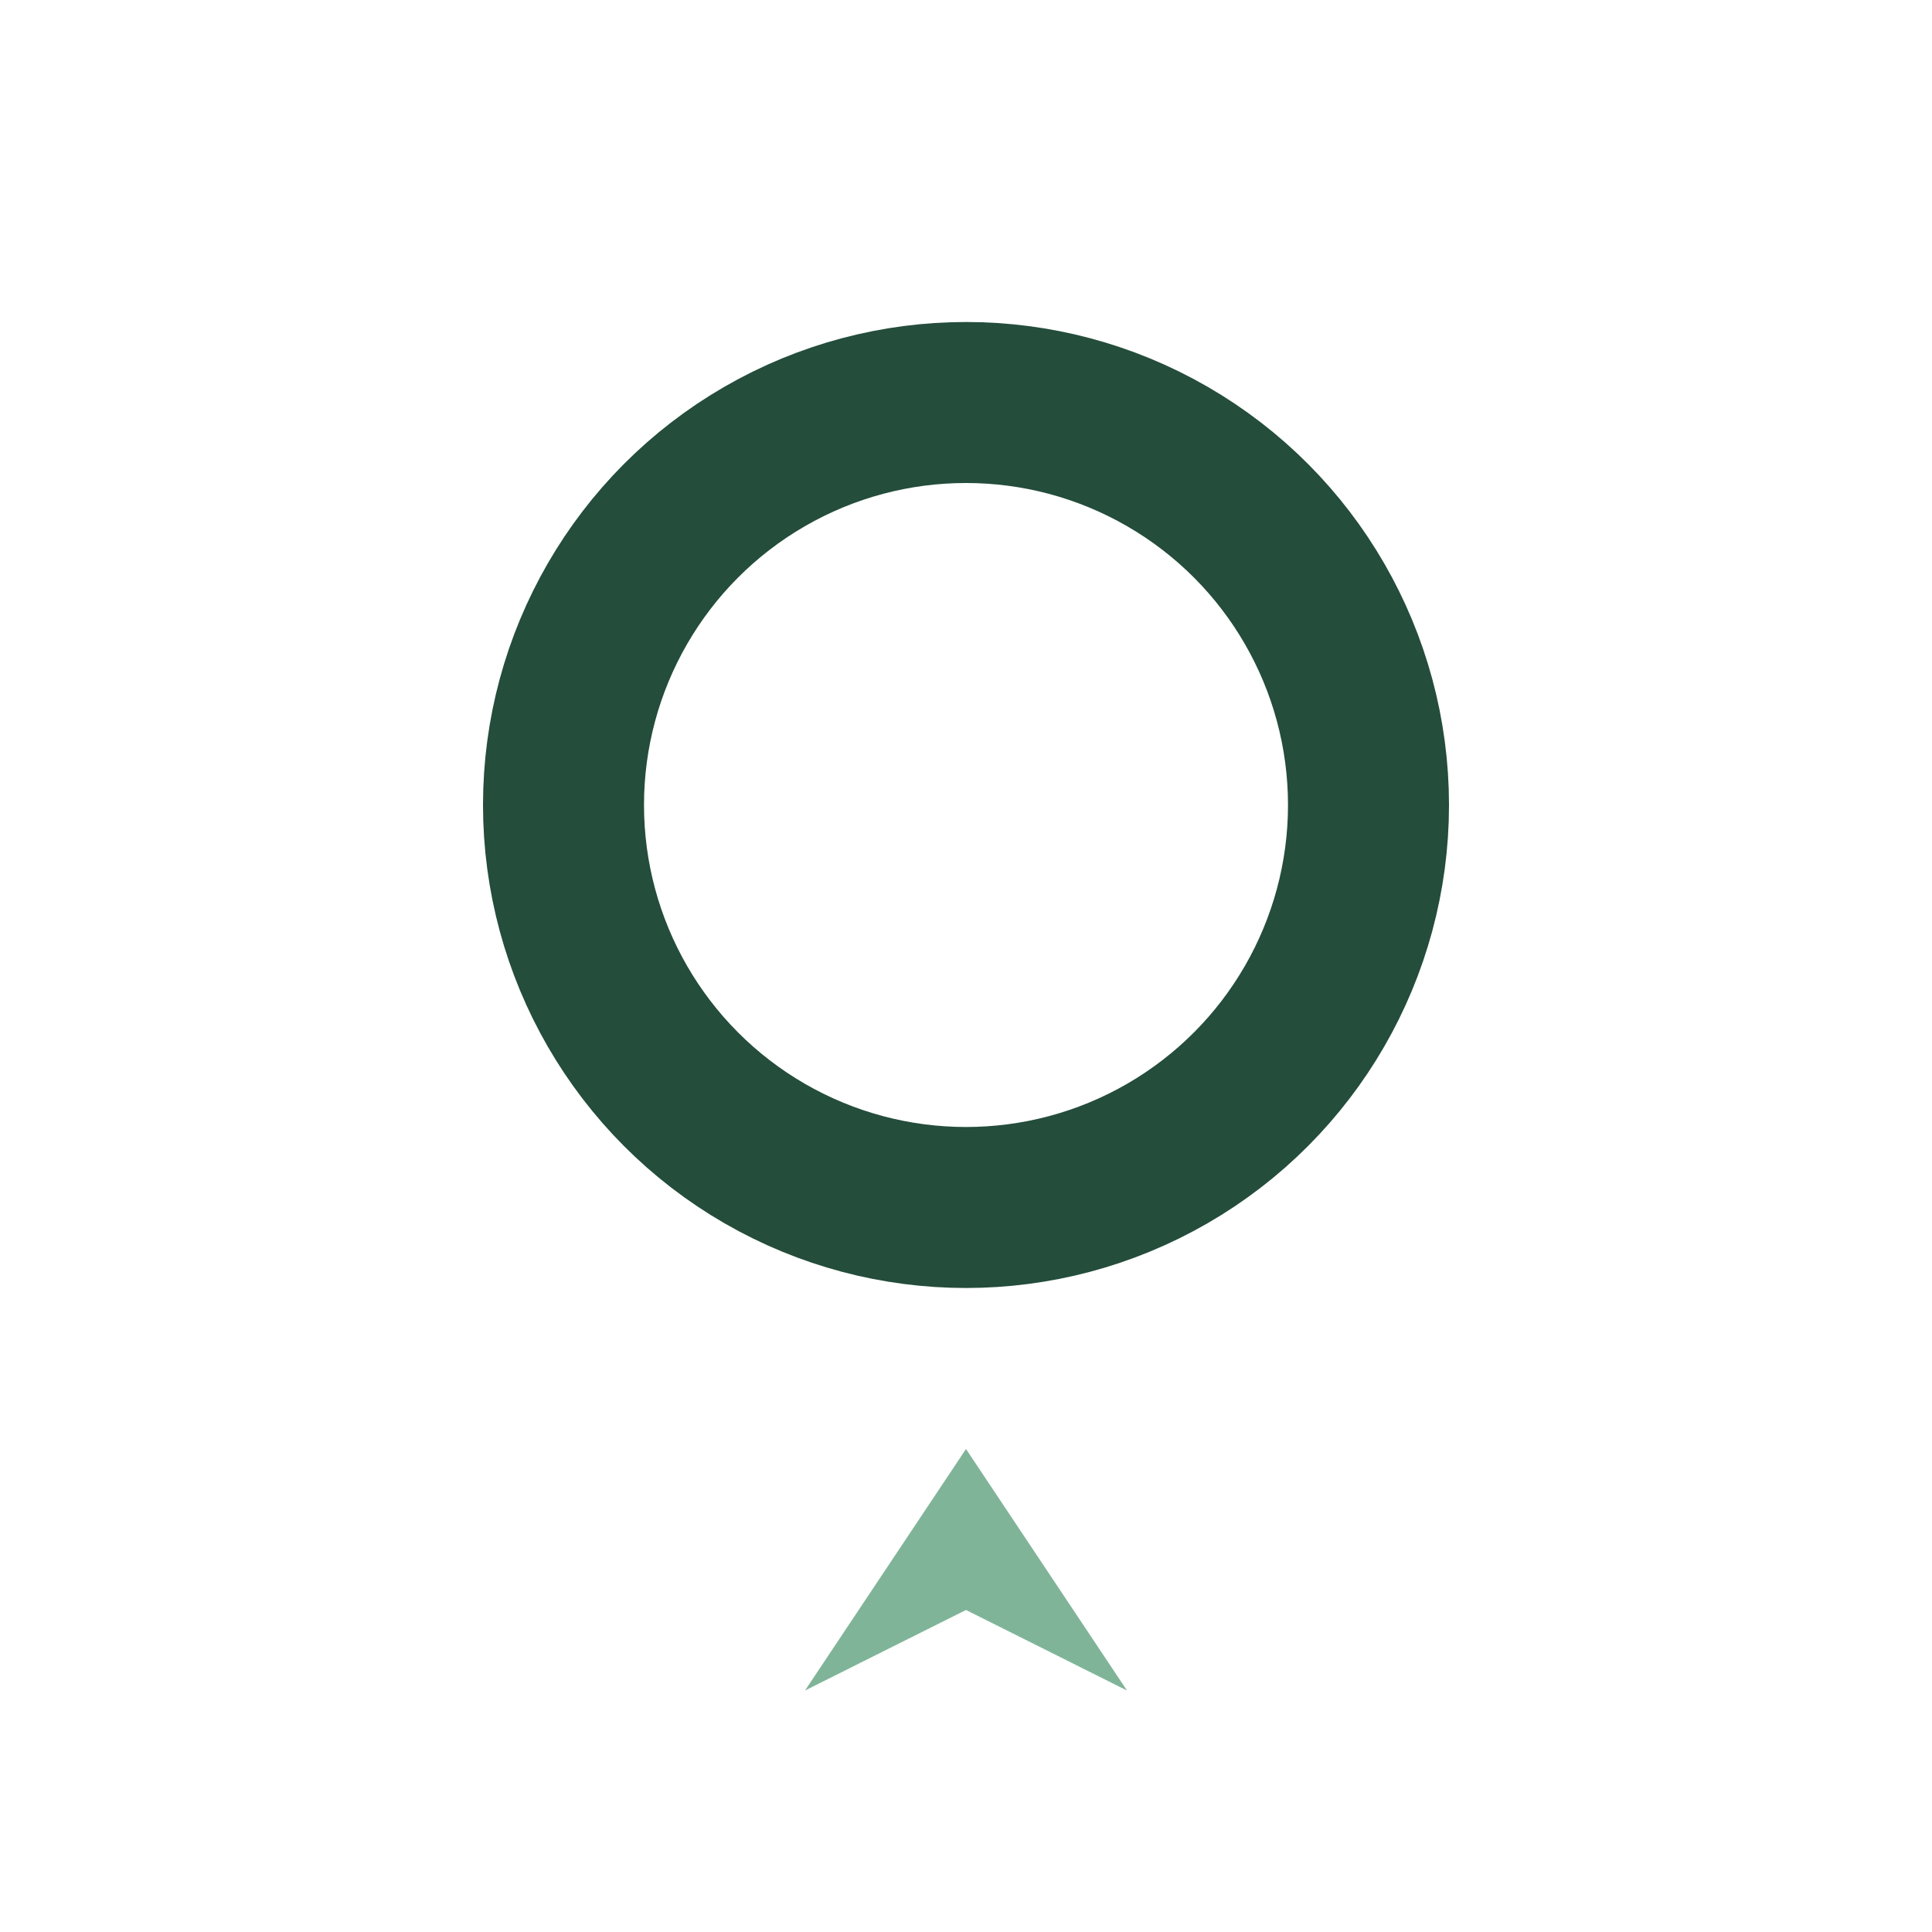 <?xml version="1.0" encoding="UTF-8"?>
<svg xmlns="http://www.w3.org/2000/svg" width="24" height="24" viewBox="0 0 24 24"><circle cx="12" cy="10" r="5" fill="none" stroke="#244D3B" stroke-width="2"/><path d="M12 18l-2 3 2-1 2 1-2-3z" fill="#80B499"/></svg>